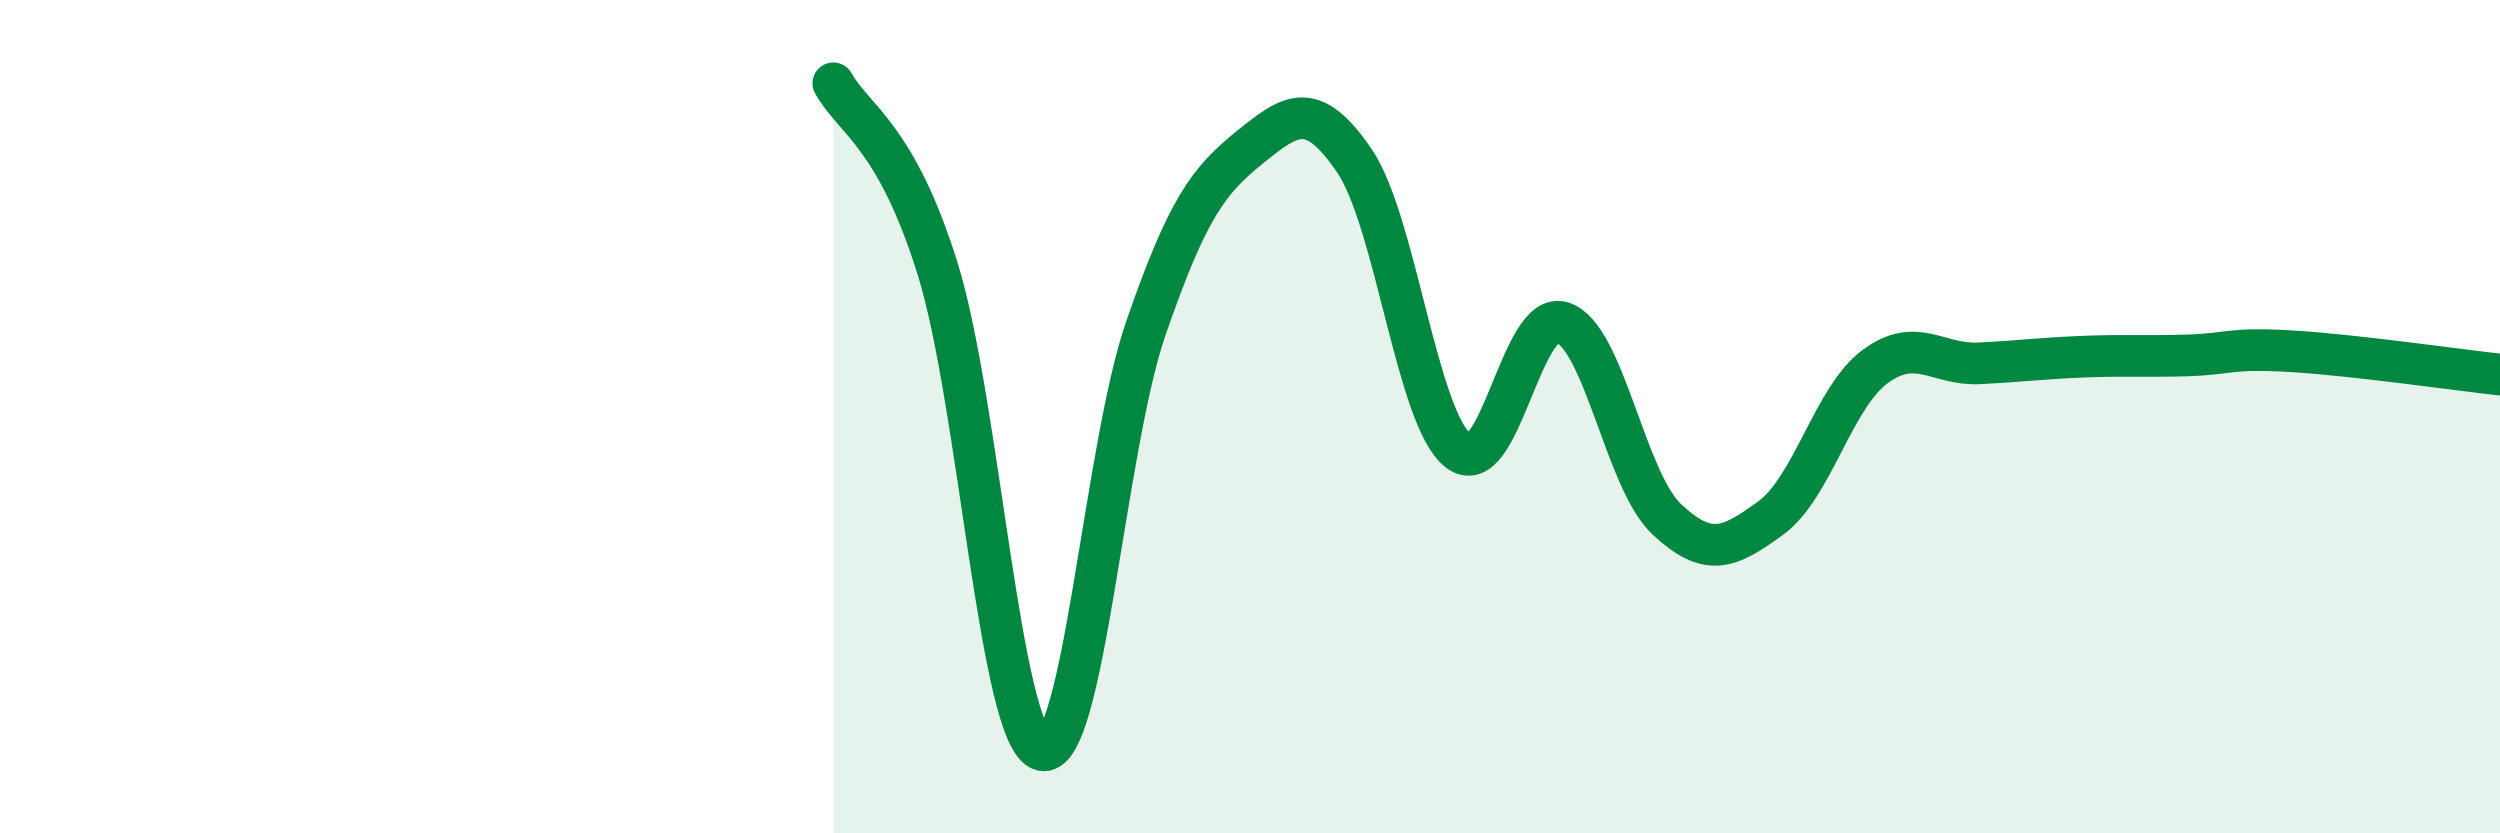 
    <svg width="60" height="20" viewBox="0 0 60 20" xmlns="http://www.w3.org/2000/svg">
      <path
        d="M 20,2 C 20.5,2.89 21.5,3.24 22.5,6.44 C 23.5,9.64 24,17.71 25,18 C 26,18.29 26.5,10.77 27.5,7.88 C 28.5,4.99 29,4.34 30,3.53 C 31,2.72 31.5,2.39 32.5,3.85 C 33.5,5.31 34,10.04 35,10.82 C 36,11.6 36.5,7.41 37.5,7.74 C 38.5,8.07 39,11.52 40,12.46 C 41,13.4 41.5,13.16 42.5,12.43 C 43.5,11.7 44,9.54 45,8.8 C 46,8.06 46.5,8.77 47.5,8.72 C 48.5,8.67 49,8.6 50,8.56 C 51,8.52 51.5,8.56 52.5,8.53 C 53.5,8.5 53.5,8.34 55,8.43 C 56.5,8.52 59,8.88 60,8.99L60 20L20 20Z"
        fill="#008740"
        opacity="0.1"
        stroke-linecap="round"
        stroke-linejoin="round"
      />
      <path
        d="M 20,2 C 20.5,2.89 21.5,3.24 22.5,6.44 C 23.5,9.64 24,17.71 25,18 C 26,18.29 26.5,10.77 27.5,7.88 C 28.5,4.99 29,4.34 30,3.53 C 31,2.72 31.5,2.39 32.5,3.85 C 33.5,5.31 34,10.04 35,10.82 C 36,11.6 36.5,7.41 37.5,7.74 C 38.5,8.07 39,11.52 40,12.46 C 41,13.4 41.5,13.16 42.5,12.43 C 43.5,11.7 44,9.54 45,8.8 C 46,8.06 46.5,8.77 47.5,8.72 C 48.5,8.67 49,8.6 50,8.56 C 51,8.52 51.5,8.56 52.5,8.53 C 53.5,8.5 53.5,8.34 55,8.43 C 56.5,8.52 59,8.88 60,8.99"
        stroke="#008740"
        stroke-width="1"
        fill="none"
        stroke-linecap="round"
        stroke-linejoin="round"
      />
    </svg>
  